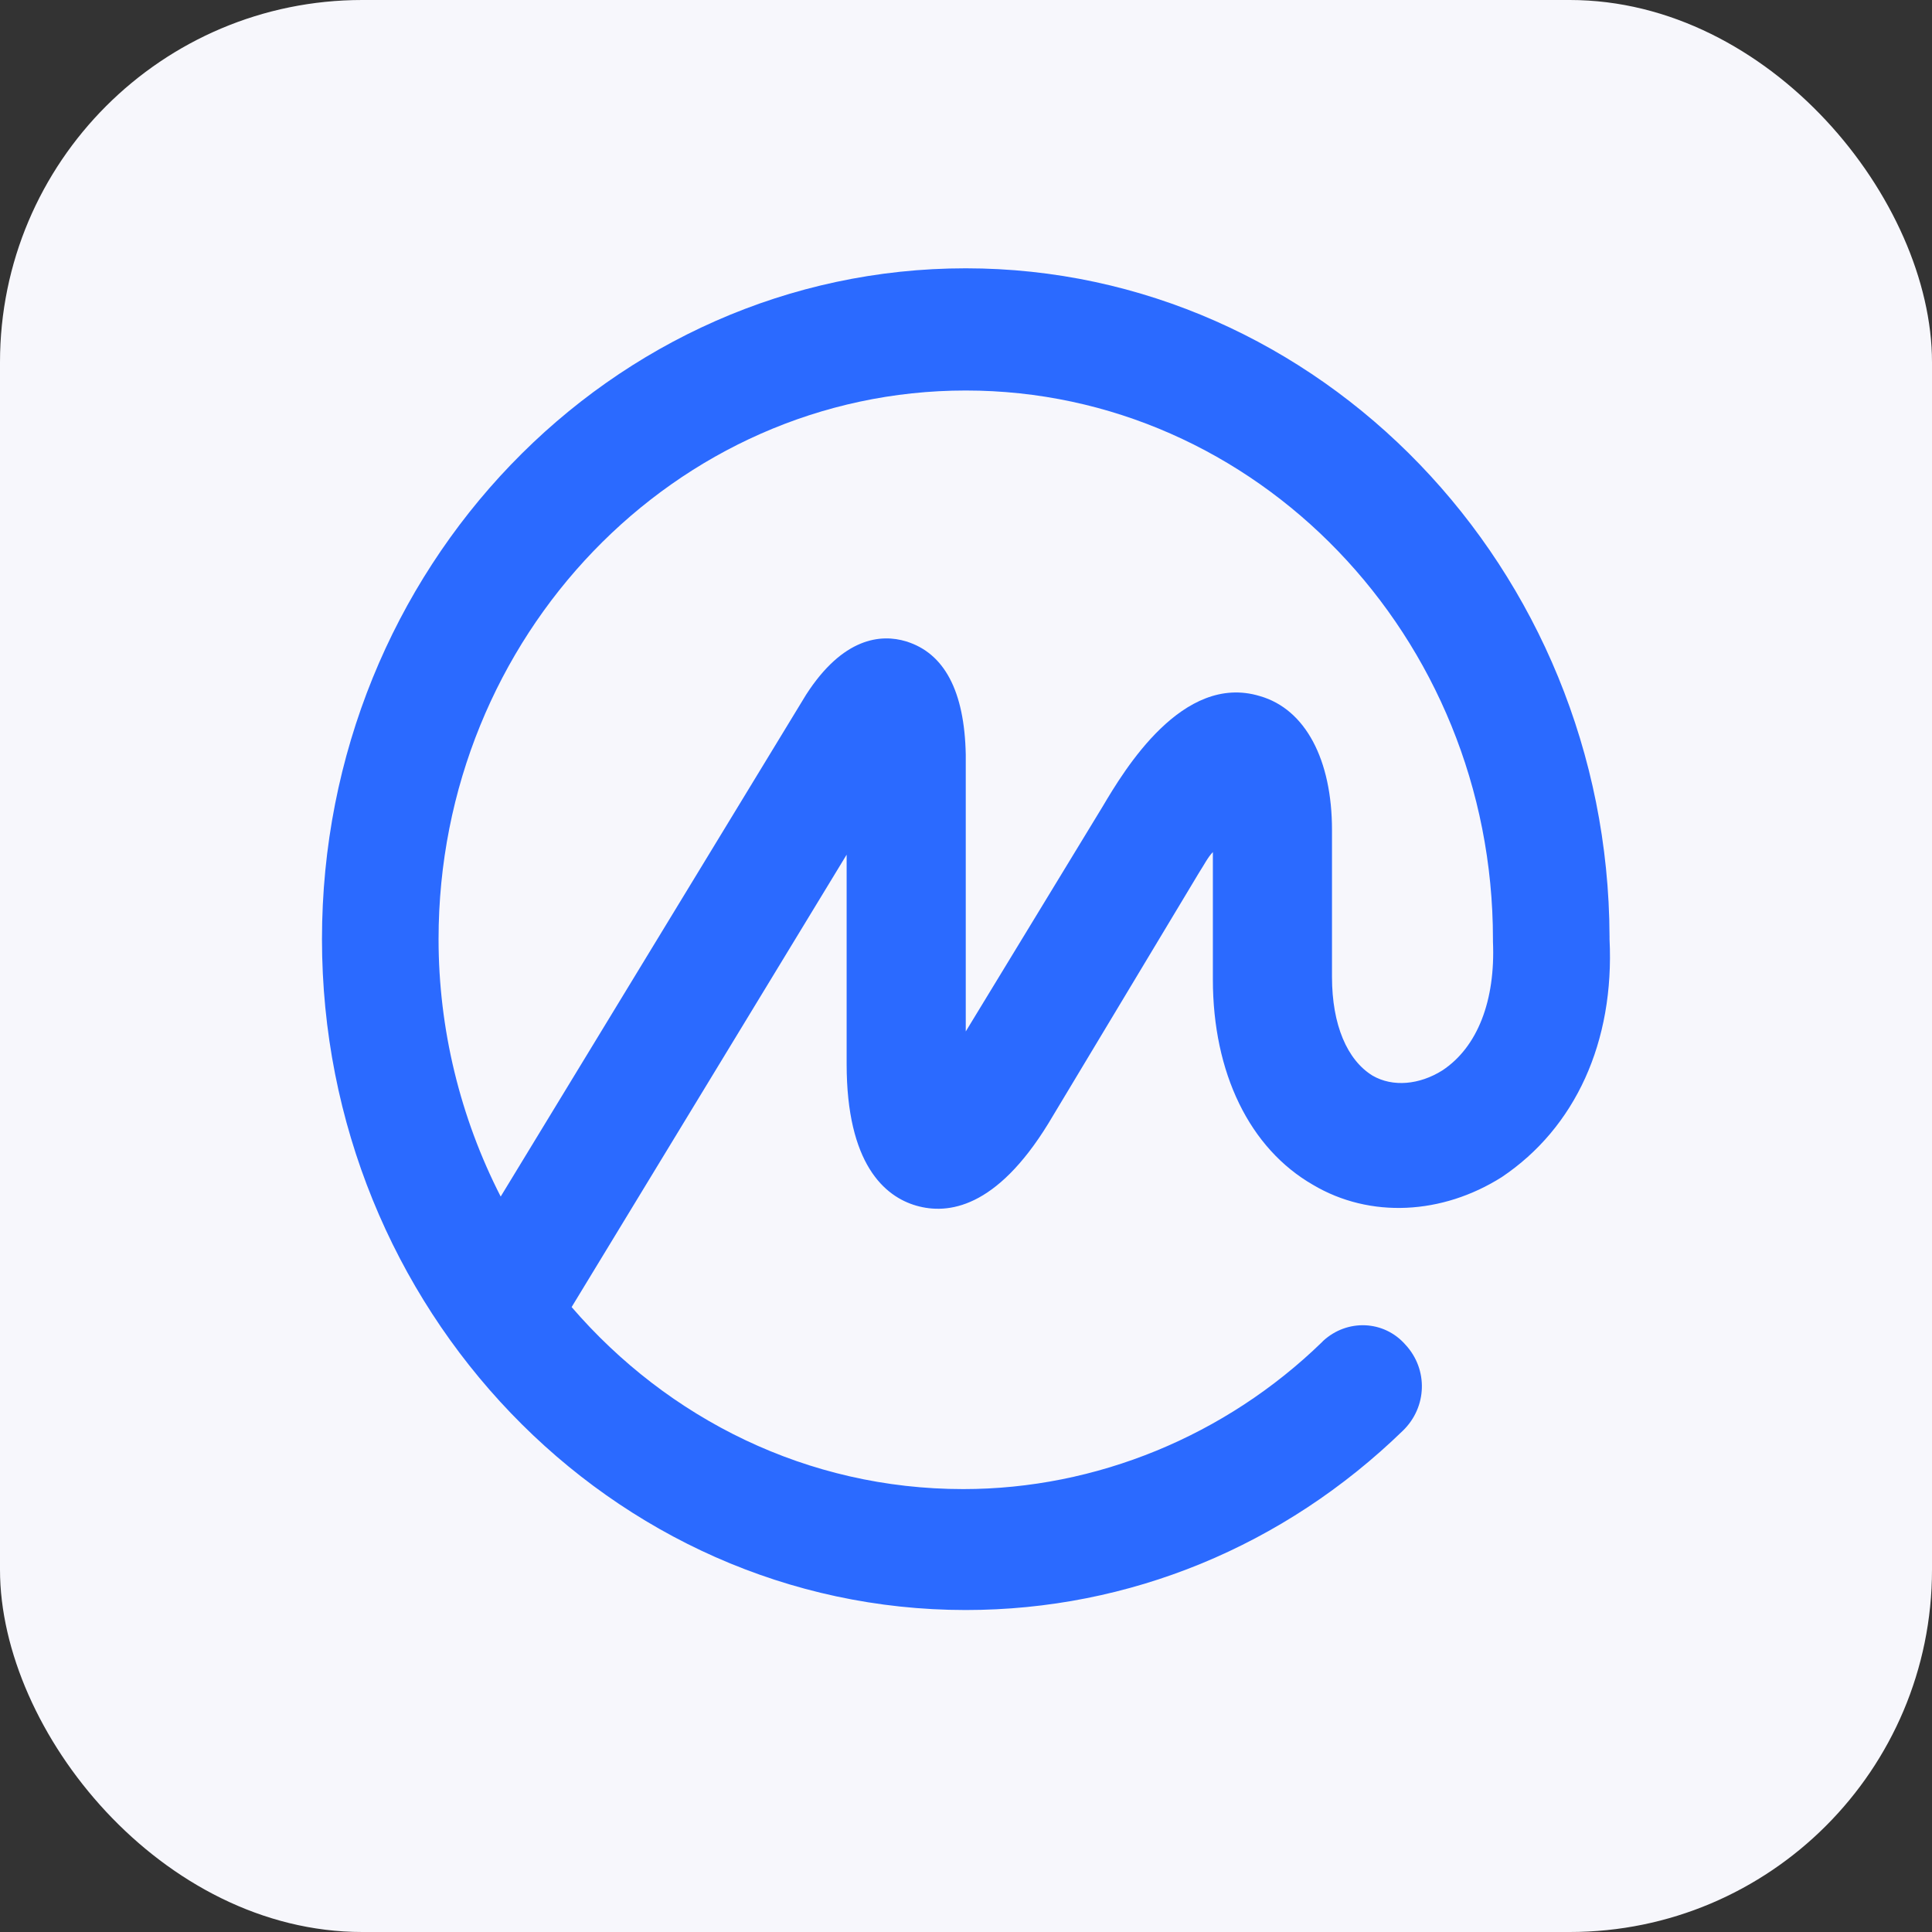 <svg width="32" height="32" viewBox="0 0 32 32" fill="none" xmlns="http://www.w3.org/2000/svg">
<rect x="0" y="0" width="32" height="32" fill="#333333" stroke="none"/>
<rect width="32" height="32" rx="6" fill="#F7F7FC"/>
<path d="M23.889 17.73C23.511 17.967 23.07 18.01 22.734 17.816C22.314 17.558 22.062 16.977 22.062 16.18V13.747C22.062 12.584 21.622 11.744 20.866 11.529C19.586 11.141 18.62 12.756 18.263 13.359L15.996 17.084V12.498C15.975 11.443 15.639 10.818 15.01 10.624C14.59 10.495 13.96 10.56 13.351 11.507L8.293 19.819C7.621 18.506 7.264 17.041 7.264 15.555C7.264 10.538 11.19 6.468 15.996 6.468C20.803 6.468 24.728 10.538 24.728 15.555V15.577V15.598C24.77 16.567 24.476 17.343 23.889 17.73ZM26.659 15.555V15.534V15.512C26.638 9.418 21.853 4.444 15.996 4.444C10.119 4.444 5.333 9.418 5.333 15.555C5.333 21.671 10.119 26.667 15.996 26.667C18.704 26.667 21.265 25.611 23.238 23.695C23.637 23.307 23.658 22.683 23.28 22.274C22.923 21.865 22.314 21.843 21.916 22.209C21.916 22.209 21.916 22.209 21.895 22.231C20.299 23.781 18.158 24.664 15.954 24.664C13.373 24.664 11.064 23.501 9.468 21.649L14.023 14.156V17.623C14.023 19.281 14.653 19.819 15.178 19.97C15.702 20.12 16.5 20.013 17.361 18.613L19.858 14.457C19.942 14.328 20.005 14.199 20.089 14.113V16.223C20.089 17.773 20.698 19.022 21.748 19.625C22.692 20.185 23.889 20.12 24.875 19.496C26.093 18.678 26.743 17.257 26.659 15.555Z" fill="#2B6AFF"/>
</svg>
